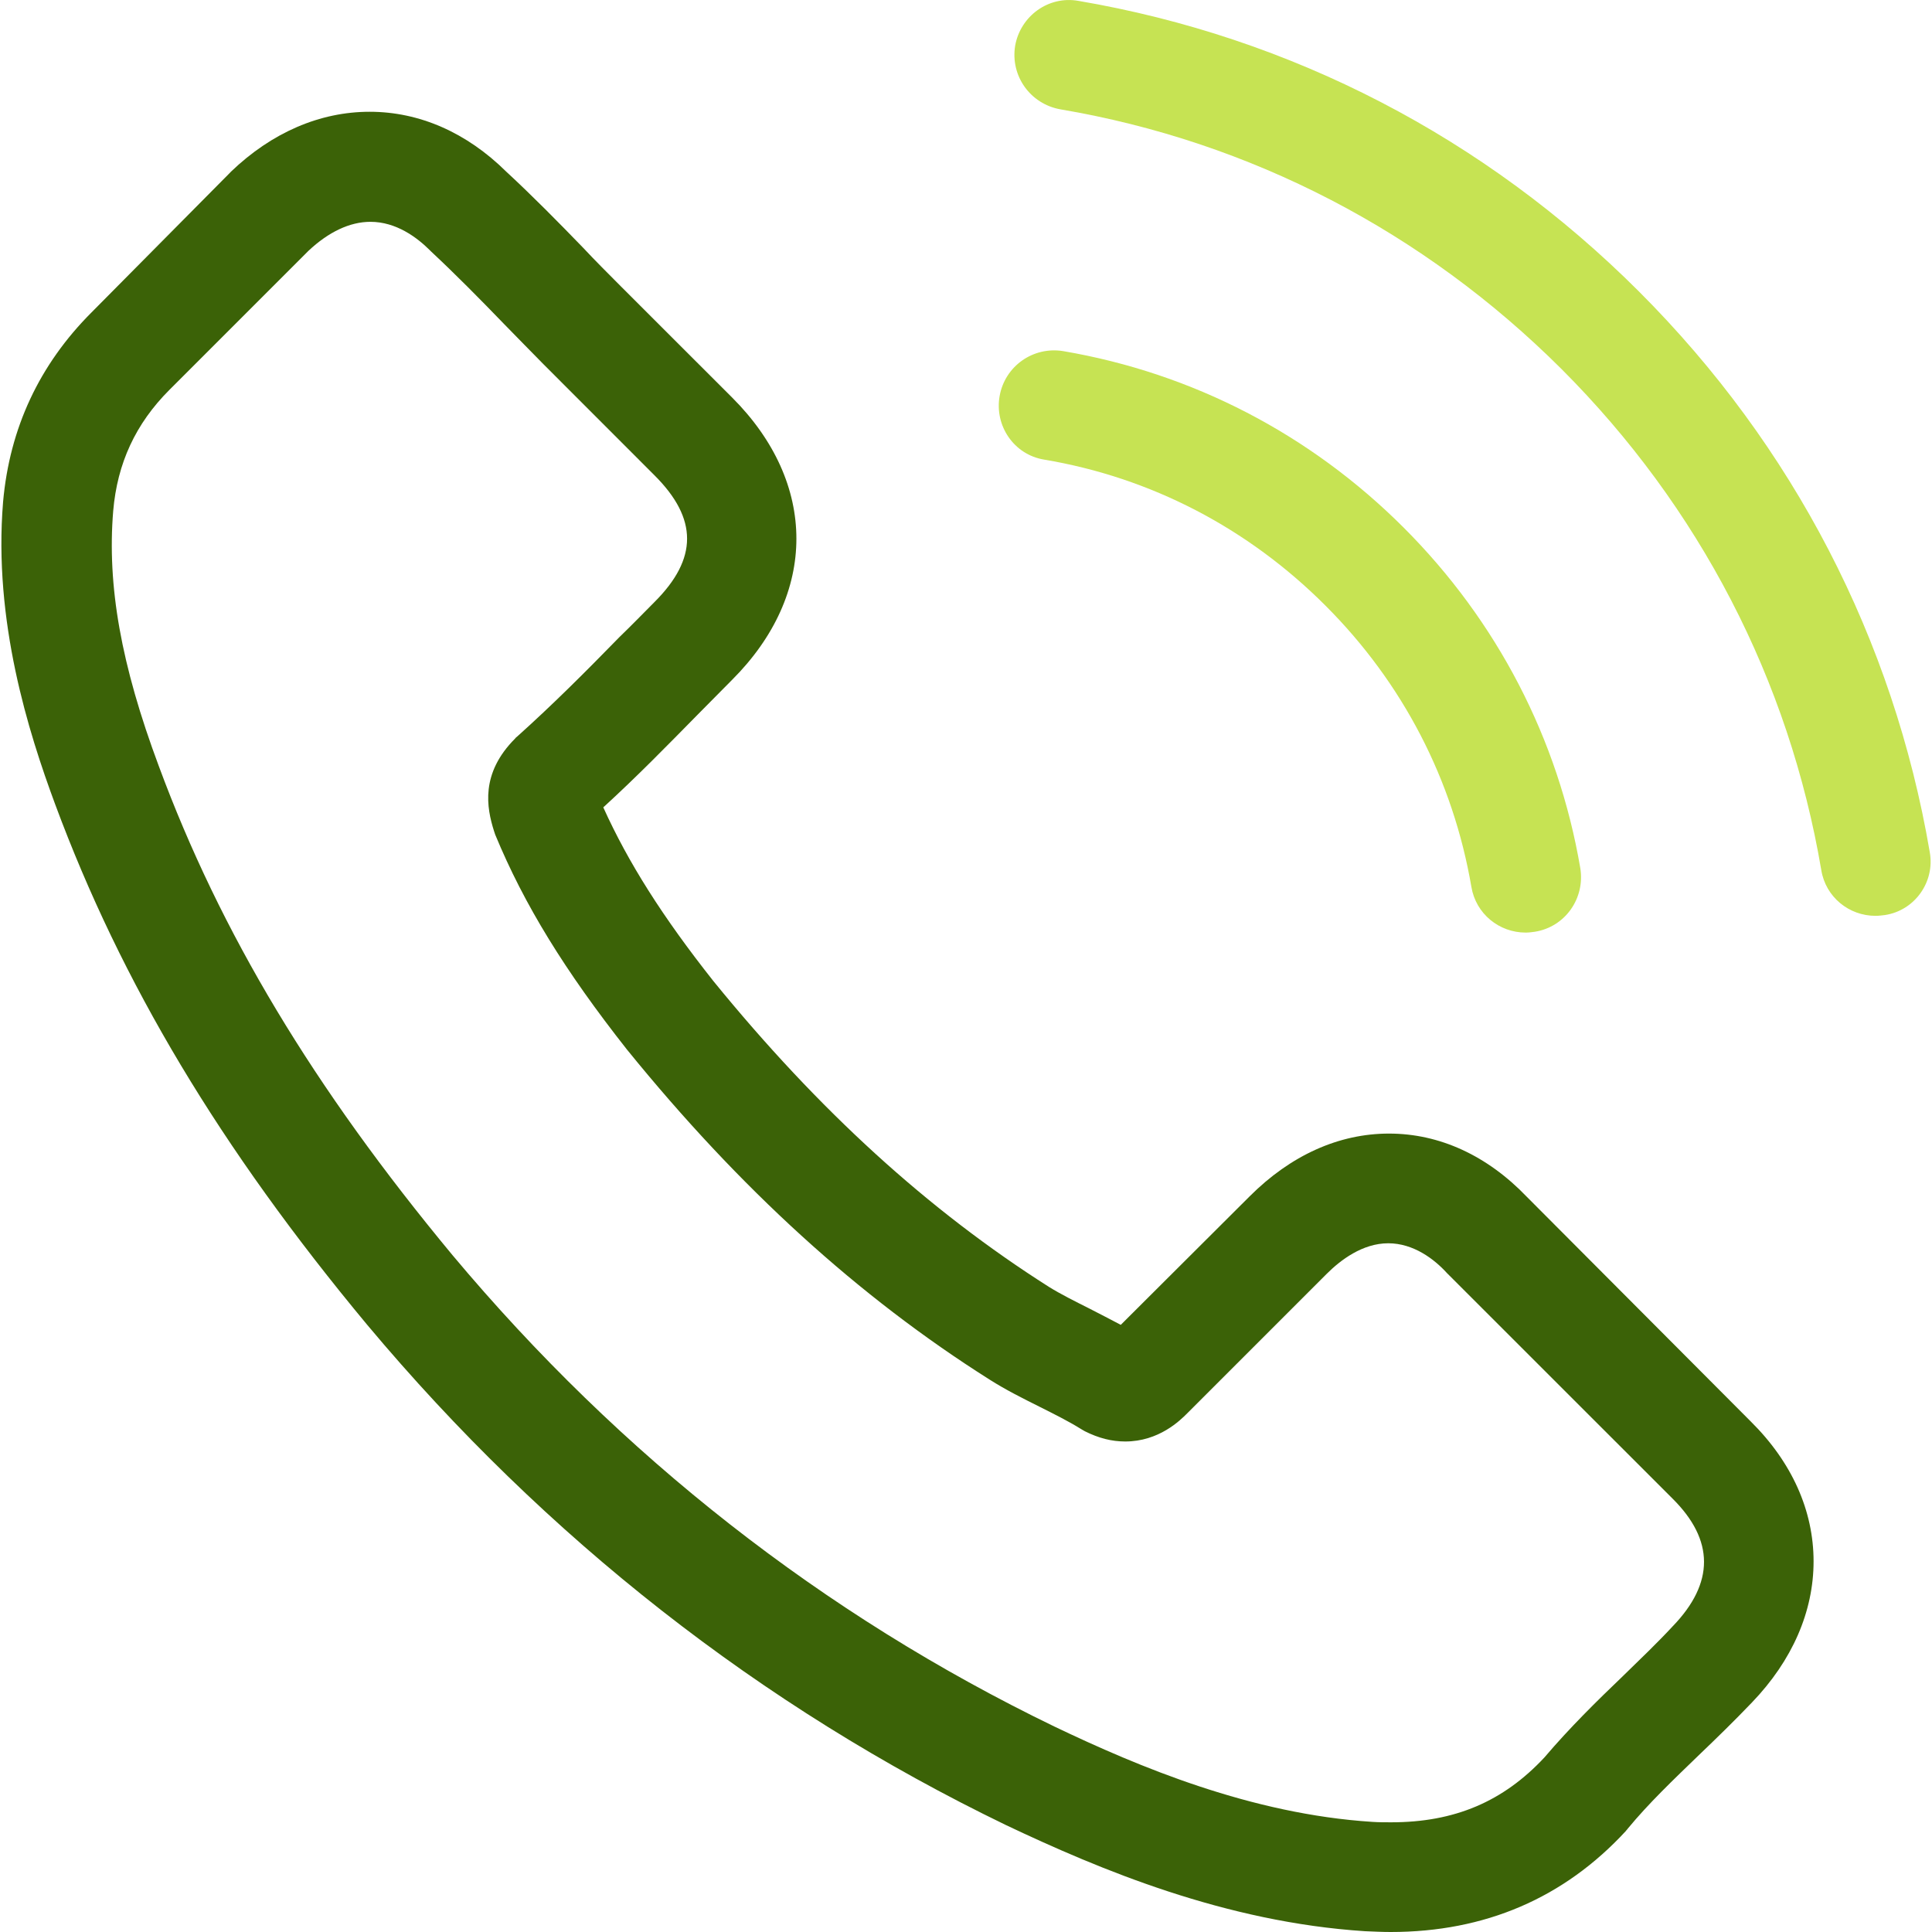 <svg width="27" height="27" viewBox="0 0 27 27" fill="none" xmlns="http://www.w3.org/2000/svg">
<g clip-path="url(#clip0_652_1135)">
<path d="M21.338 16.726C20.786 16.15 20.119 15.842 19.412 15.842C18.711 15.842 18.039 16.144 17.463 16.72L15.663 18.515C15.514 18.435 15.366 18.361 15.224 18.287C15.019 18.184 14.825 18.087 14.66 17.985C12.973 16.914 11.44 15.517 9.97 13.711C9.258 12.811 8.779 12.053 8.431 11.283C8.899 10.856 9.332 10.412 9.753 9.984C9.913 9.825 10.072 9.659 10.232 9.5C11.429 8.303 11.429 6.753 10.232 5.556L8.676 4.001C8.5 3.824 8.317 3.642 8.146 3.459C7.804 3.106 7.445 2.741 7.075 2.399C6.522 1.852 5.861 1.562 5.166 1.562C4.471 1.562 3.798 1.852 3.228 2.399C3.223 2.405 3.223 2.405 3.217 2.411L1.28 4.365C0.55 5.095 0.134 5.984 0.043 7.015C-0.094 8.679 0.396 10.229 0.772 11.243C1.696 13.734 3.075 16.042 5.132 18.515C7.628 21.495 10.631 23.849 14.061 25.507C15.372 26.128 17.122 26.863 19.076 26.989C19.196 26.994 19.321 27 19.435 27C20.752 27 21.857 26.527 22.723 25.587C22.729 25.575 22.74 25.57 22.746 25.558C23.042 25.199 23.384 24.874 23.743 24.527C23.988 24.293 24.239 24.048 24.484 23.792C25.048 23.205 25.345 22.521 25.345 21.82C25.345 21.113 25.043 20.435 24.467 19.865L21.338 16.726ZM23.378 22.726C23.373 22.726 23.373 22.732 23.378 22.726C23.156 22.965 22.928 23.182 22.683 23.421C22.313 23.775 21.937 24.145 21.583 24.561C21.008 25.177 20.33 25.467 19.441 25.467C19.355 25.467 19.264 25.467 19.179 25.461C17.486 25.353 15.913 24.692 14.734 24.128C11.508 22.567 8.676 20.35 6.323 17.54C4.38 15.198 3.08 13.033 2.22 10.708C1.69 9.289 1.496 8.183 1.582 7.141C1.639 6.474 1.895 5.921 2.368 5.448L4.311 3.505C4.59 3.243 4.887 3.1 5.177 3.1C5.536 3.1 5.827 3.317 6.009 3.499C6.015 3.505 6.021 3.511 6.026 3.516C6.374 3.841 6.705 4.177 7.052 4.536C7.229 4.719 7.411 4.901 7.594 5.089L9.149 6.645C9.753 7.249 9.753 7.807 9.149 8.411C8.984 8.577 8.824 8.742 8.659 8.901C8.18 9.392 7.725 9.847 7.229 10.292C7.217 10.303 7.206 10.309 7.2 10.32C6.71 10.81 6.801 11.289 6.904 11.614C6.91 11.631 6.915 11.648 6.921 11.665C7.326 12.645 7.896 13.569 8.762 14.668L8.767 14.674C10.34 16.612 11.998 18.122 13.828 19.279C14.061 19.427 14.301 19.546 14.529 19.66C14.734 19.763 14.928 19.86 15.093 19.962C15.116 19.974 15.138 19.991 15.161 20.002C15.355 20.099 15.537 20.145 15.725 20.145C16.198 20.145 16.495 19.848 16.591 19.752L18.54 17.803C18.734 17.609 19.042 17.375 19.401 17.375C19.754 17.375 20.045 17.597 20.221 17.791C20.227 17.797 20.227 17.797 20.233 17.803L23.373 20.942C23.96 21.524 23.96 22.122 23.378 22.726Z" fill="#3B6207"/>
<path d="M14.591 6.423C16.084 6.673 17.441 7.38 18.523 8.463C19.606 9.545 20.307 10.902 20.563 12.395C20.626 12.771 20.951 13.033 21.321 13.033C21.367 13.033 21.407 13.027 21.452 13.021C21.874 12.953 22.153 12.554 22.085 12.133C21.777 10.326 20.922 8.679 19.617 7.374C18.312 6.069 16.666 5.215 14.859 4.907C14.437 4.838 14.044 5.118 13.97 5.534C13.896 5.95 14.17 6.354 14.591 6.423Z" fill="#C6E353"/>
<path d="M26.969 11.91C26.462 8.936 25.06 6.229 22.906 4.075C20.752 1.921 18.045 0.519 15.07 0.012C14.654 -0.062 14.261 0.223 14.187 0.639C14.118 1.06 14.398 1.453 14.819 1.528C17.475 1.978 19.897 3.237 21.823 5.158C23.749 7.084 25.003 9.505 25.453 12.161C25.515 12.537 25.84 12.799 26.211 12.799C26.256 12.799 26.296 12.793 26.342 12.788C26.758 12.725 27.043 12.326 26.969 11.91Z" fill="#C6E353"/>
</g>
<defs>
<clipPath id="clip0_652_1135">
<rect width="27" height="27" fill="white"/>
</clipPath>
</defs>
</svg>
